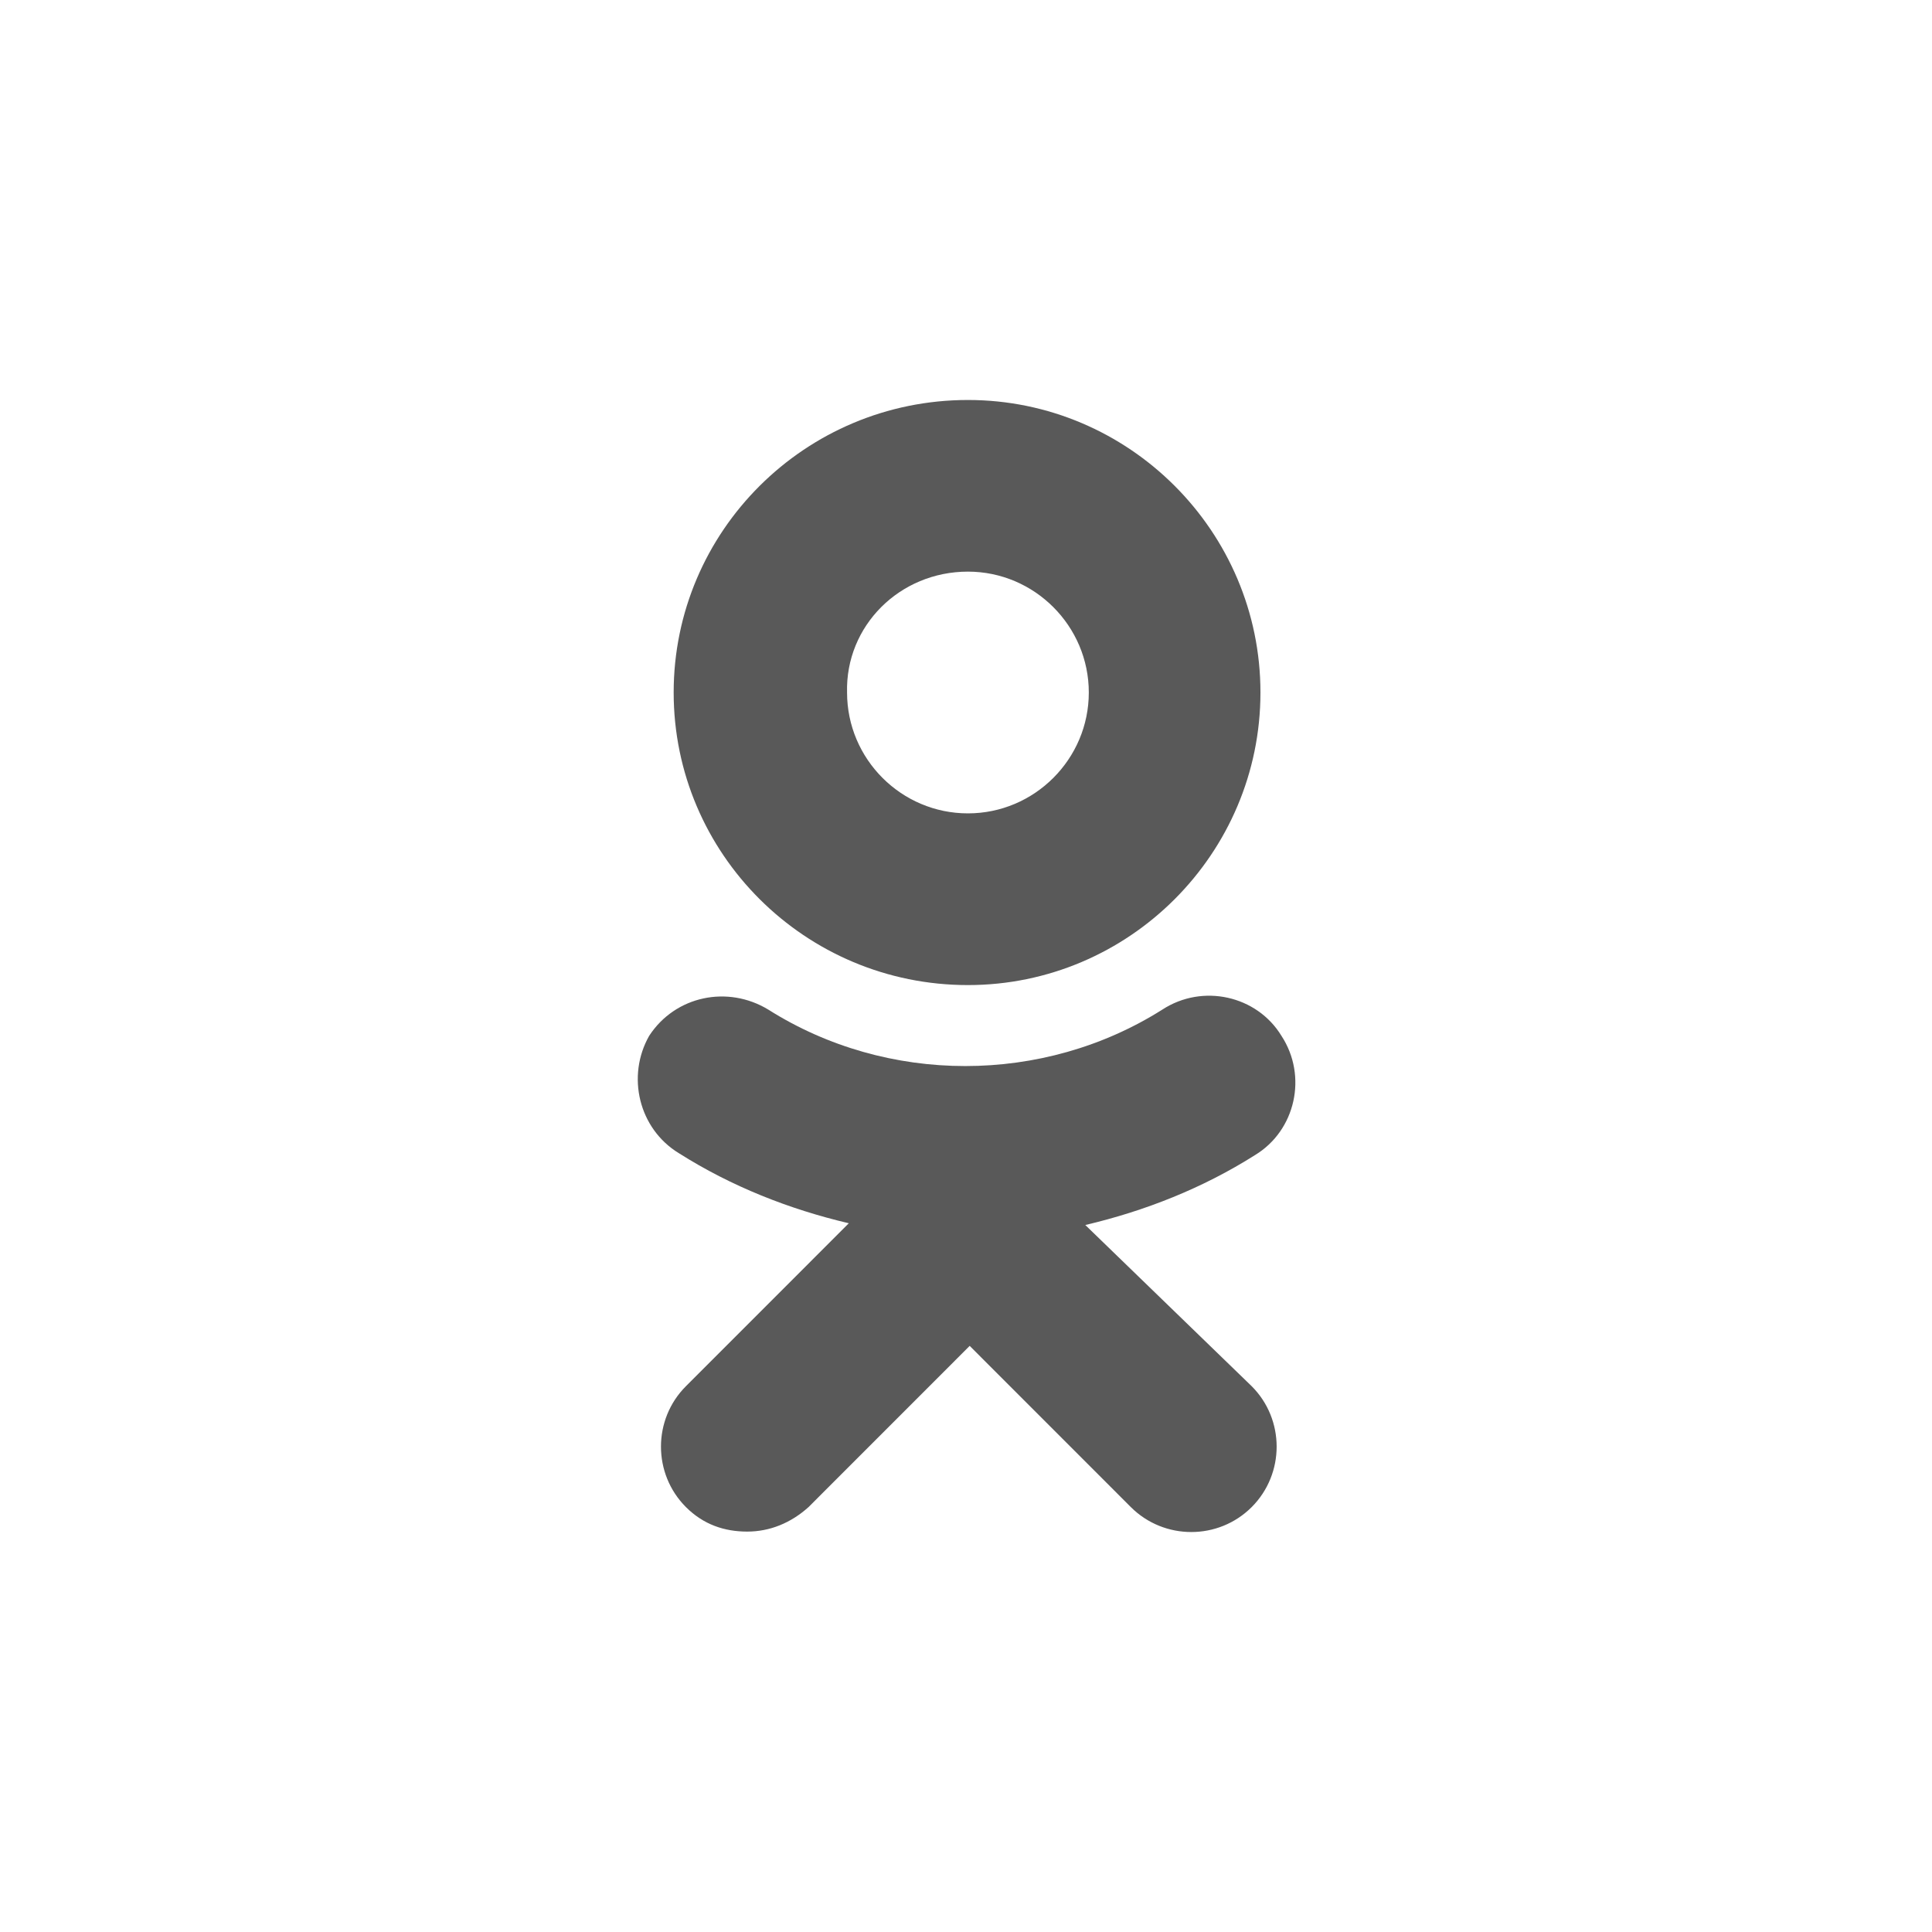 <svg width="32" height="32" viewBox="0 0 32 32" fill="none" xmlns="http://www.w3.org/2000/svg">
<path d="M16.032 16.316C18.701 16.316 20.877 14.139 20.877 11.47C20.877 8.801 18.701 6.625 16.032 6.625C13.334 6.625 11.158 8.801 11.158 11.47C11.158 14.139 13.334 16.316 16.032 16.316ZM16.032 9.468C17.134 9.468 18.034 10.368 18.034 11.47C18.034 12.573 17.134 13.472 16.032 13.472C14.929 13.472 14.03 12.573 14.03 11.47C14.001 10.368 14.9 9.468 16.032 9.468Z" fill="#595959"/>
<path d="M17.976 20.29C18.962 20.058 19.92 19.681 20.79 19.13C21.457 18.724 21.661 17.824 21.225 17.157C20.819 16.49 19.92 16.287 19.252 16.722C17.279 17.969 14.697 17.969 12.725 16.722C12.057 16.316 11.187 16.49 10.752 17.157C10.374 17.824 10.578 18.695 11.245 19.101C12.115 19.652 13.073 20.029 14.059 20.261L11.361 22.96C10.81 23.511 10.81 24.41 11.361 24.962C11.651 25.252 11.999 25.368 12.376 25.368C12.754 25.368 13.102 25.223 13.392 24.962L16.061 22.292L18.73 24.962C19.282 25.513 20.181 25.513 20.732 24.962C21.283 24.41 21.283 23.511 20.732 22.96L17.976 20.29Z" fill="#595959"/>
</svg>
